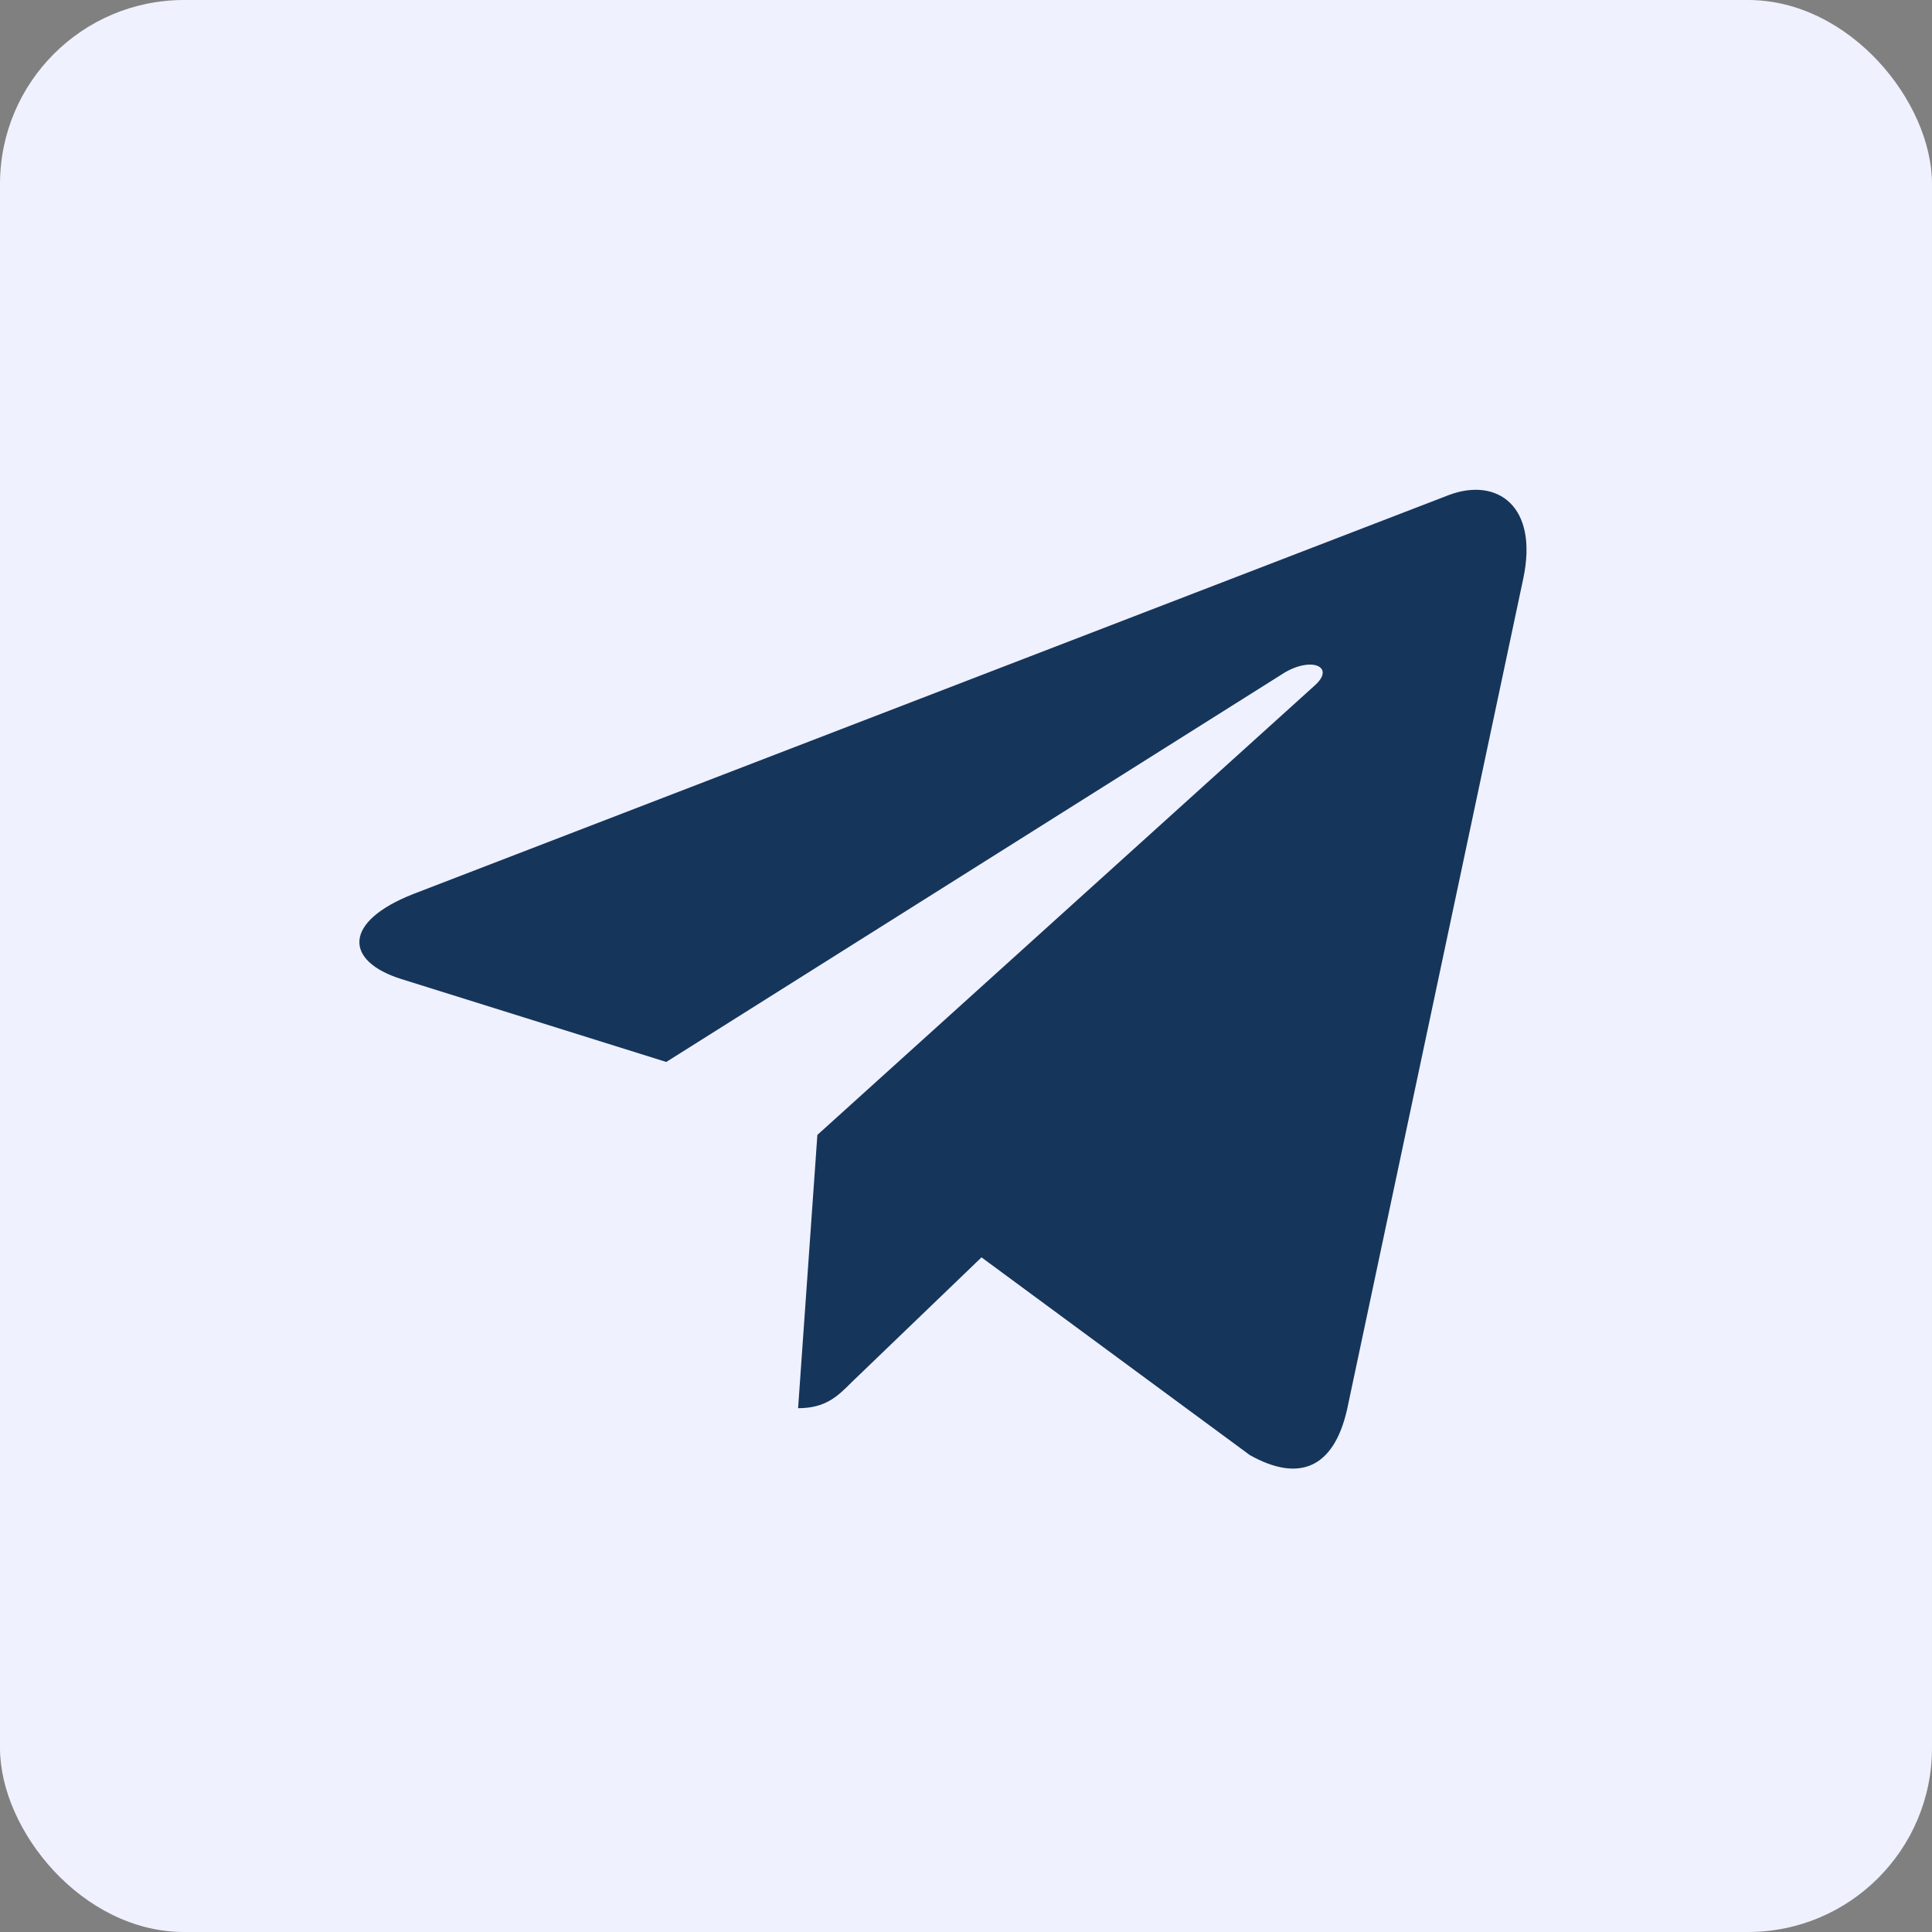 <?xml version="1.0" encoding="UTF-8"?> <svg xmlns="http://www.w3.org/2000/svg" width="42" height="42" viewBox="0 0 42 42" fill="none"><rect x="0" y="0" width="42" height="42" fill="#808080" stroke="none"/><rect width="42" height="42" rx="4" fill="#EFF1FE"></rect><rect width="29" height="29" transform="translate(6 7)" fill="#EFF1FE"></rect><path d="M33.113 12.585L29.284 30.642C28.995 31.916 28.242 32.233 27.171 31.633L21.337 27.334L18.522 30.041C18.211 30.353 17.95 30.613 17.35 30.613L17.769 24.672L28.582 14.901C29.052 14.482 28.48 14.25 27.851 14.669L14.484 23.086L8.729 21.285C7.477 20.894 7.455 20.033 8.99 19.433L31.499 10.761C32.541 10.37 33.453 10.993 33.113 12.585Z" fill="#16355A"></path></svg> 